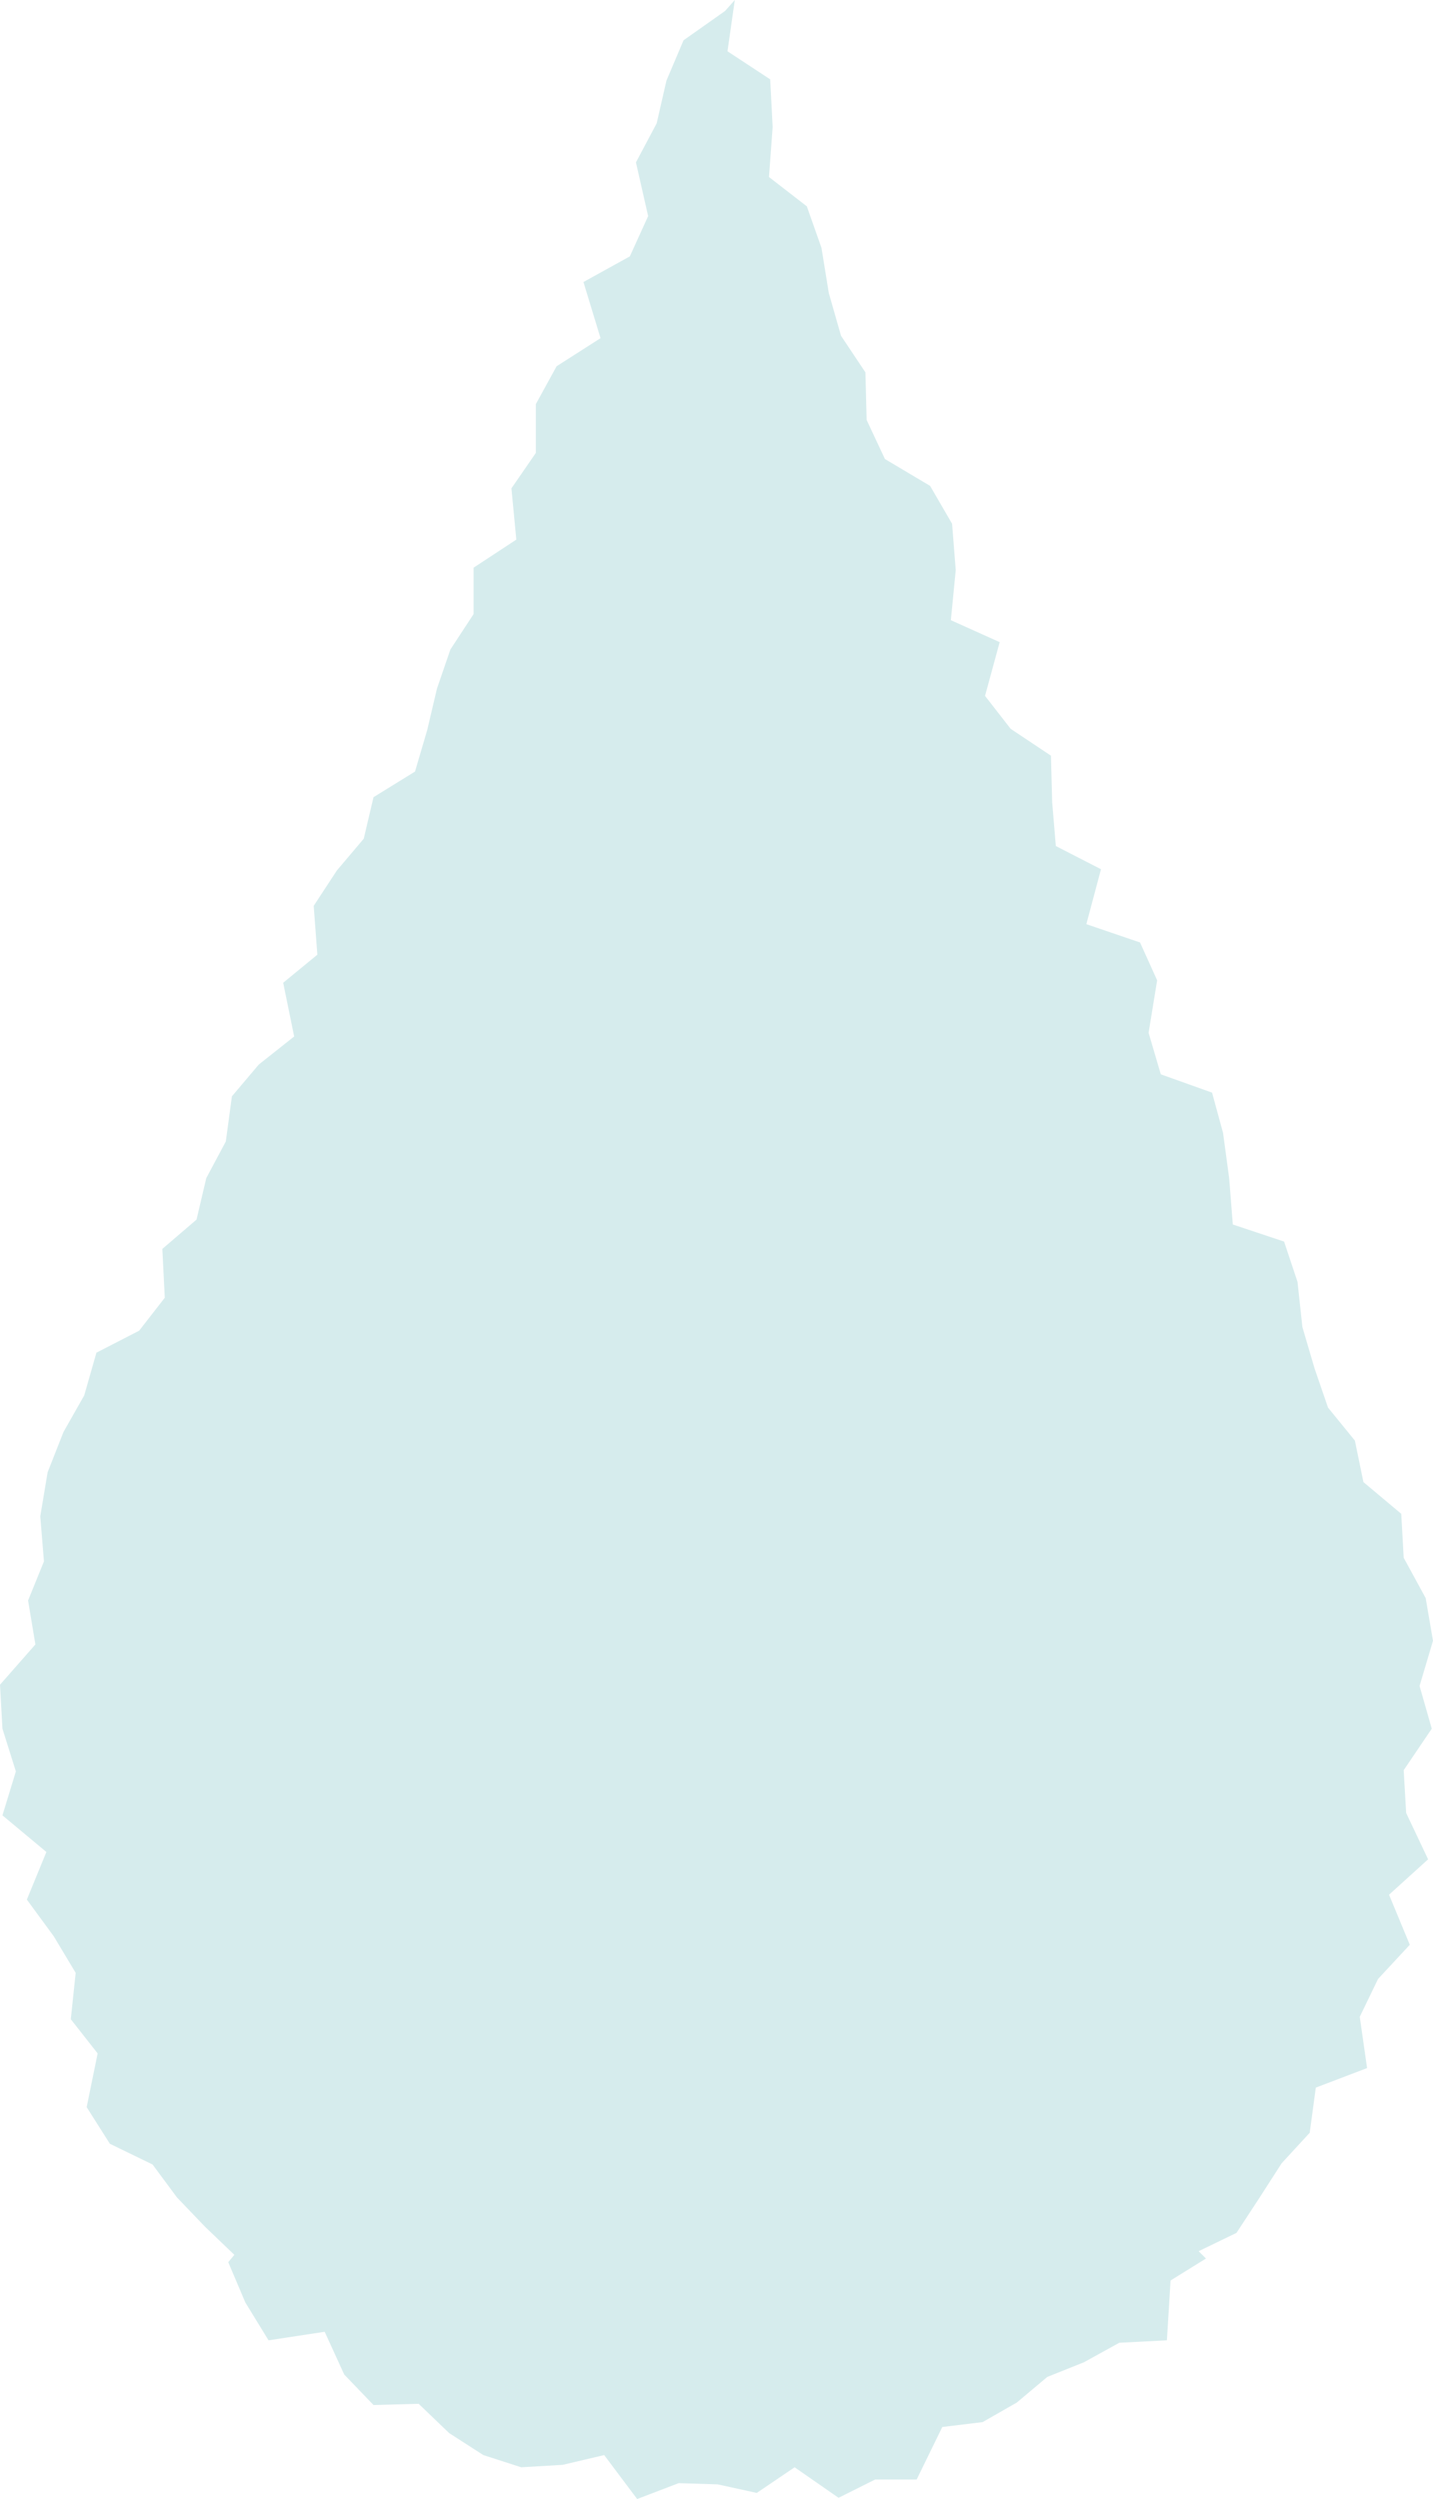 <svg height="20.47" viewBox="0 0 11.74 20.47" width="11.74" xmlns="http://www.w3.org/2000/svg"><path d="m1.87 18.53.05-.06-.24-.23-.23-.24-.2-.27-.35-.17-.19-.3.09-.44-.22-.28.04-.38-.18-.3-.22-.3.16-.39-.36-.3.11-.36-.11-.35-.02-.36.29-.33-.06-.36.13-.32-.03-.37.06-.36.13-.33.17-.3.1-.35.35-.18.21-.27-.02-.4.28-.24.08-.34.16-.3.05-.37.22-.26.29-.23-.09-.44.28-.23-.03-.4.19-.29.22-.26.08-.34.34-.21.1-.34.08-.34.11-.32.19-.29v-.38l.35-.23-.04-.42.2-.29v-.4l.17-.31.36-.23-.14-.46.38-.21.15-.33-.1-.44.17-.32.08-.35.14-.33.34-.24.08-.09-.06.42.35.23.02.39-.03.41.31.24.12.34.06.37.1.35.2.3.01.39.15.32.37.22.18.31.03.38-.04.41.4.18-.12.44.21.27.33.22.01.38.03.36.37.19-.12.45.44.15.14.31-.07.43.1.34.42.15.09.33.05.37.03.38.42.14.11.33.04.37.1.34.11.32.22.27.07.34.31.26.02.36.18.33.06.35-.11.37.1.35-.23.34.02.35.18.38-.32.29.17.41-.26.28-.15.31.06.42-.42.16-.05.37-.23.25-.18.28-.19.29-.31.15.06.06-.29.18-.03.49-.39.02-.29.16-.3.12-.25.21-.28.16-.33.04-.21.43h-.34l-.3.15-.36-.25-.31.21-.32-.07-.32-.01-.34.13-.27-.36-.34.08-.34.02-.31-.1-.28-.18-.25-.24-.37.01-.24-.25-.16-.35-.46.07-.19-.31z" fill="#d6eced"/></svg>